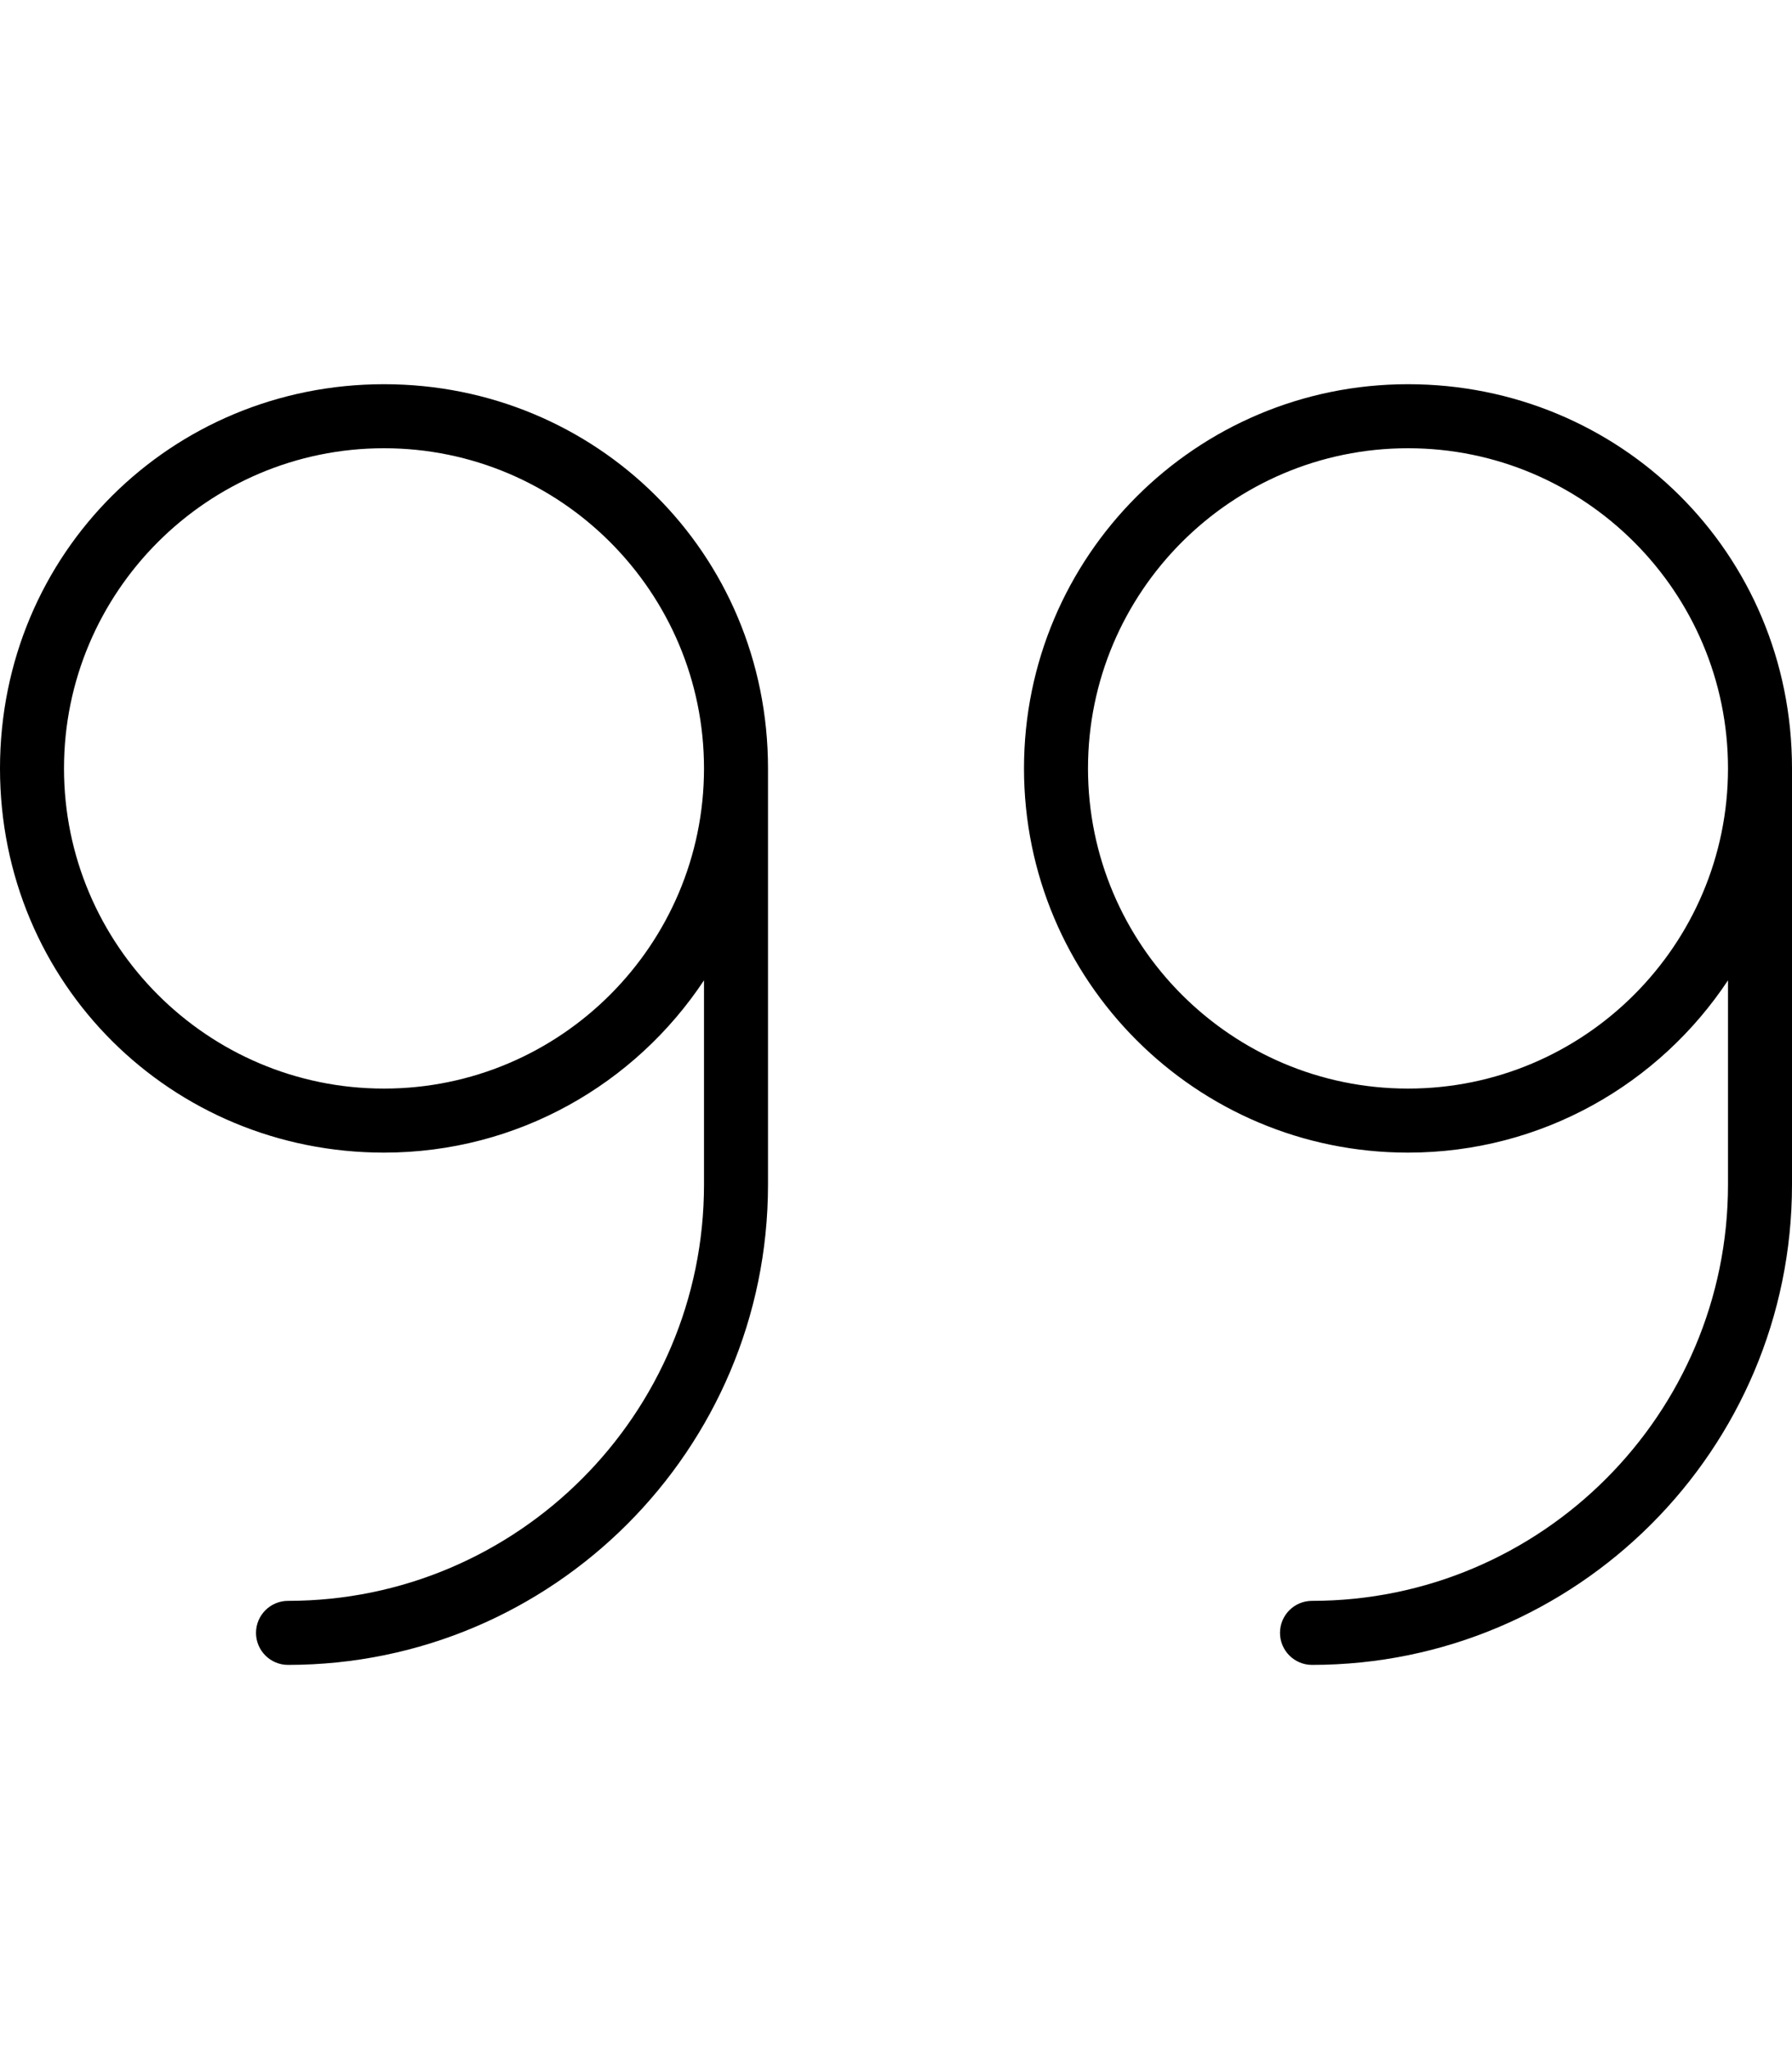 <svg xmlns="http://www.w3.org/2000/svg" viewBox="0 0 448 512"><!--! Font Awesome Pro 6.0.0-beta3 by @fontawesome - https://fontawesome.com License - https://fontawesome.com/license (Commercial License) Copyright 2021 Fonticons, Inc. --><path d="M96 96C42.98 96 0 138.1 0 192s42.98 96 96 96c33.43 0 62.81-17.13 80-43.05V296c0 57.34-46.66 104-104 104C67.58 400 64 403.6 64 408S67.58 416 72 416C138.2 416 192 362.2 192 296V192C192 138.1 149 96 96 96zM96 272C51.89 272 16 236.1 16 192S51.89 112 96 112S176 147.9 176 192S140.1 272 96 272zM352 96c-53.02 0-96 42.98-96 96s42.98 96 96 96c33.43 0 62.81-17.13 80-43.05V296c0 57.34-46.66 104-104 104c-4.422 0-8 3.578-8 8S323.6 416 328 416C394.2 416 448 362.2 448 296V192C448 138.1 405 96 352 96zM352 272c-44.11 0-80-35.89-80-80s35.89-80 80-80s80 35.89 80 80S396.1 272 352 272z"/></svg>